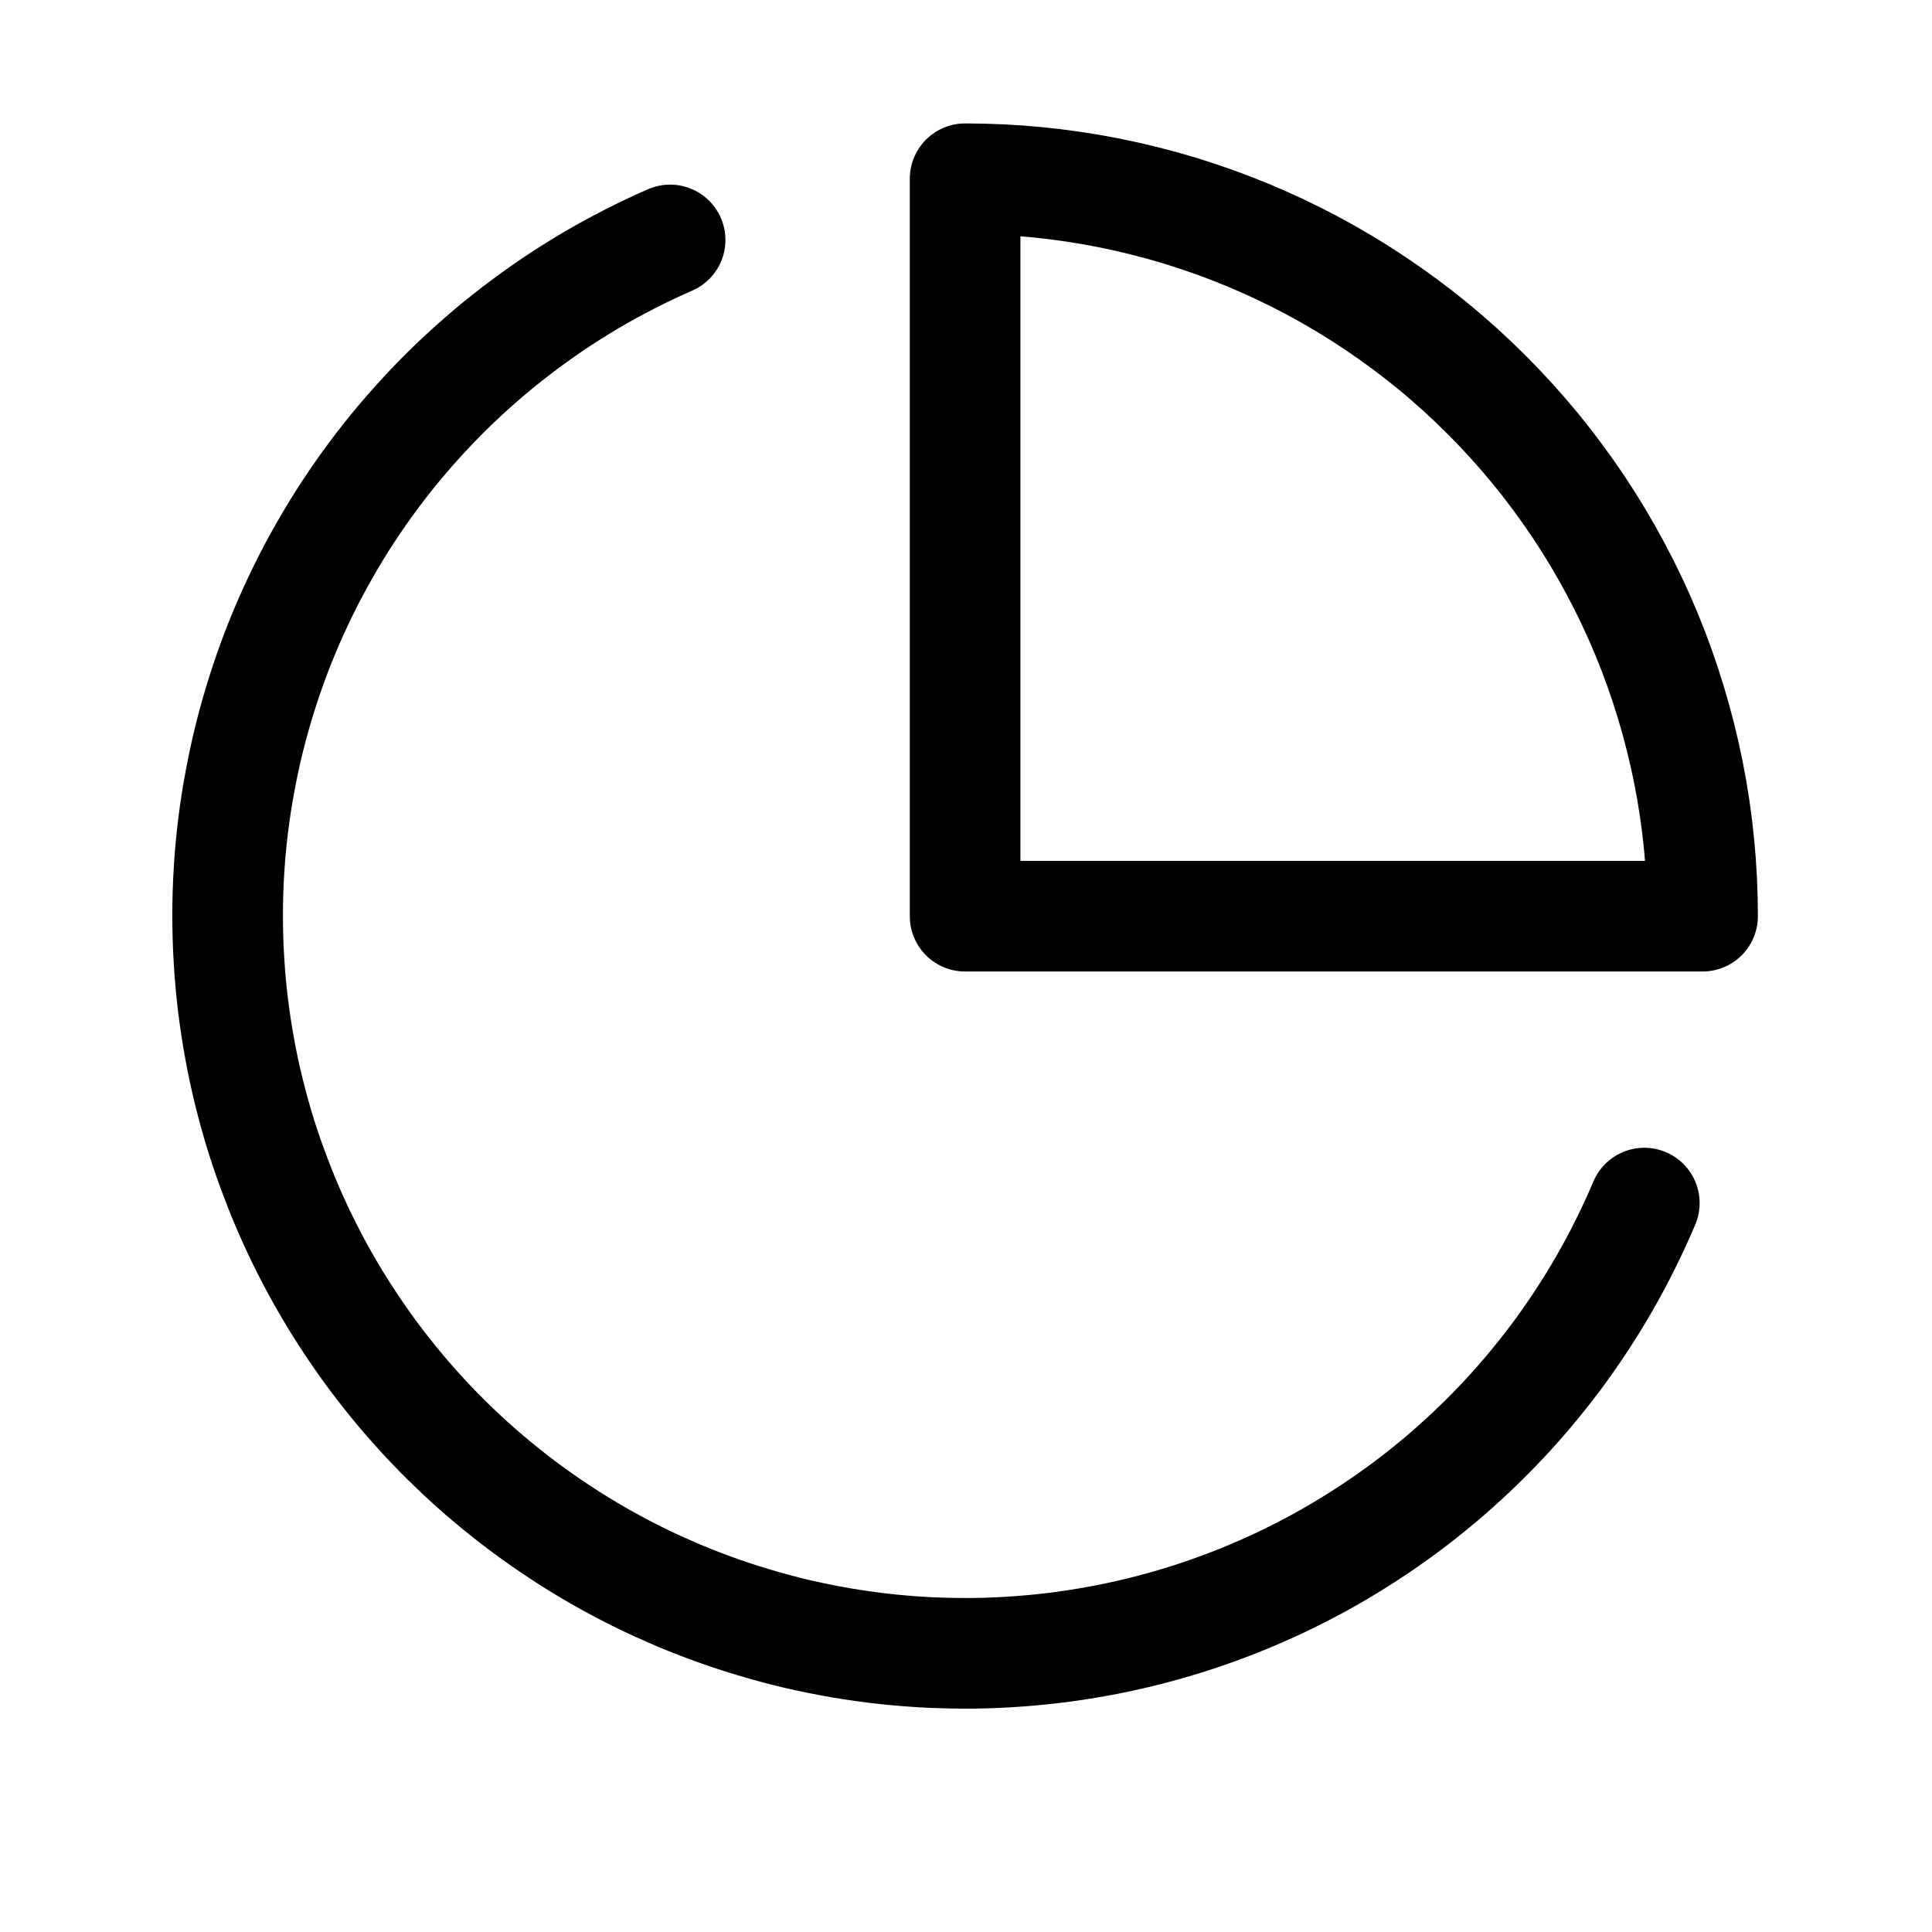 <?xml version="1.0" encoding="UTF-8"?> <svg xmlns="http://www.w3.org/2000/svg" xmlns:xlink="http://www.w3.org/1999/xlink" width="200" zoomAndPan="magnify" viewBox="0 0 150 157.92" height="200" preserveAspectRatio="xMidYMid meet" version="1.2"><g id="353fe2d8a6"><path style="fill:none;stroke-width:1.5;stroke-linecap:round;stroke-linejoin:round;stroke:#000000;stroke-opacity:1;stroke-miterlimit:4;" d="M 21.21 15.89 C 21.131 16.077 21.046 16.262 20.955 16.444 C 20.865 16.626 20.769 16.805 20.668 16.981 C 20.567 17.157 20.46 17.33 20.348 17.5 C 20.236 17.669 20.12 17.836 19.998 17.998 C 19.875 18.16 19.749 18.319 19.617 18.474 C 19.485 18.629 19.349 18.78 19.208 18.926 C 19.067 19.073 18.922 19.215 18.772 19.352 C 18.623 19.49 18.47 19.623 18.312 19.751 C 18.154 19.88 17.993 20.003 17.828 20.121 C 17.662 20.24 17.494 20.353 17.322 20.461 C 17.15 20.57 16.975 20.672 16.797 20.77 C 16.618 20.867 16.437 20.959 16.253 21.046 C 16.069 21.132 15.883 21.213 15.694 21.288 C 15.505 21.363 15.314 21.432 15.121 21.496 C 14.928 21.559 14.733 21.617 14.536 21.668 C 14.34 21.72 14.142 21.765 13.942 21.805 C 13.743 21.844 13.543 21.877 13.341 21.905 C 13.14 21.932 12.938 21.953 12.735 21.968 C 12.533 21.983 12.329 21.992 12.126 21.995 C 11.923 21.997 11.72 21.993 11.517 21.984 C 11.314 21.974 11.112 21.958 10.91 21.936 C 10.707 21.914 10.506 21.885 10.306 21.851 C 10.106 21.816 9.906 21.776 9.709 21.73 C 9.511 21.683 9.315 21.63 9.12 21.571 C 8.925 21.513 8.733 21.449 8.542 21.378 C 8.351 21.308 8.163 21.233 7.977 21.15 C 7.791 21.069 7.607 20.982 7.427 20.889 C 7.246 20.796 7.068 20.697 6.894 20.594 C 6.719 20.49 6.547 20.38 6.379 20.266 C 6.211 20.152 6.047 20.033 5.886 19.909 C 5.725 19.784 5.568 19.655 5.415 19.522 C 5.262 19.388 5.114 19.25 4.969 19.107 C 4.824 18.964 4.684 18.817 4.549 18.665 C 4.413 18.514 4.282 18.358 4.157 18.199 C 4.03 18.039 3.909 17.877 3.793 17.709 C 3.677 17.543 3.566 17.372 3.46 17.199 C 3.355 17.026 3.254 16.849 3.159 16.669 C 3.064 16.49 2.975 16.307 2.891 16.122 C 2.807 15.937 2.729 15.75 2.657 15.559 C 2.584 15.37 2.517 15.178 2.456 14.984 C 2.396 14.79 2.341 14.595 2.292 14.397 C 2.243 14.2 2.2 14.001 2.164 13.801 C 2.127 13.601 2.097 13.401 2.072 13.199 C 2.048 12.997 2.029 12.795 2.018 12.592 C 2.005 12.389 2 12.186 2 11.983 C 2 11.78 2.006 11.577 2.019 11.374 C 2.031 11.171 2.05 10.968 2.075 10.767 C 2.1 10.565 2.131 10.364 2.169 10.165 C 2.206 9.965 2.249 9.766 2.298 9.569 C 2.348 9.372 2.403 9.177 2.464 8.983 C 2.525 8.789 2.593 8.597 2.665 8.407 C 2.738 8.218 2.817 8.03 2.901 7.846 C 2.986 7.661 3.075 7.478 3.171 7.299 C 3.266 7.12 3.368 6.944 3.473 6.77 C 3.579 6.597 3.691 6.427 3.807 6.261 C 3.924 6.094 4.045 5.931 4.172 5.772 C 4.299 5.613 4.43 5.458 4.566 5.307 C 4.702 5.156 4.842 5.009 4.987 4.866 C 5.132 4.724 5.281 4.586 5.434 4.453 C 5.588 4.319 5.744 4.19 5.906 4.067 C 6.067 3.943 6.232 3.824 6.4 3.71 C 6.569 3.596 6.74 3.488 6.915 3.384 C 7.09 3.281 7.268 3.183 7.449 3.091 C 7.63 2.998 7.813 2.911 8 2.83 " transform="matrix(6.028,0,0,6.028,2.591,2.553)"></path><path style="fill:none;stroke-width:1.5;stroke-linecap:round;stroke-linejoin:round;stroke:#000000;stroke-opacity:1;stroke-miterlimit:4;" d="M 22 12 C 22 11.673 21.984 11.345 21.952 11.02 C 21.92 10.694 21.872 10.37 21.808 10.049 C 21.744 9.728 21.664 9.411 21.569 9.097 C 21.474 8.784 21.364 8.475 21.239 8.173 C 21.114 7.871 20.974 7.575 20.819 7.286 C 20.665 6.997 20.497 6.717 20.315 6.444 C 20.132 6.172 19.938 5.909 19.73 5.656 C 19.522 5.403 19.302 5.16 19.071 4.929 C 18.84 4.698 18.597 4.477 18.344 4.27 C 18.091 4.062 17.828 3.868 17.555 3.685 C 17.283 3.503 17.003 3.335 16.714 3.181 C 16.425 3.026 16.129 2.887 15.827 2.761 C 15.525 2.636 15.216 2.526 14.903 2.43 C 14.59 2.336 14.272 2.256 13.951 2.192 C 13.63 2.128 13.306 2.08 12.98 2.048 C 12.654 2.016 12.327 2 12 2 L 12 12 Z M 22 12 " transform="matrix(6.028,0,0,6.028,2.591,2.553)"></path></g></svg> 